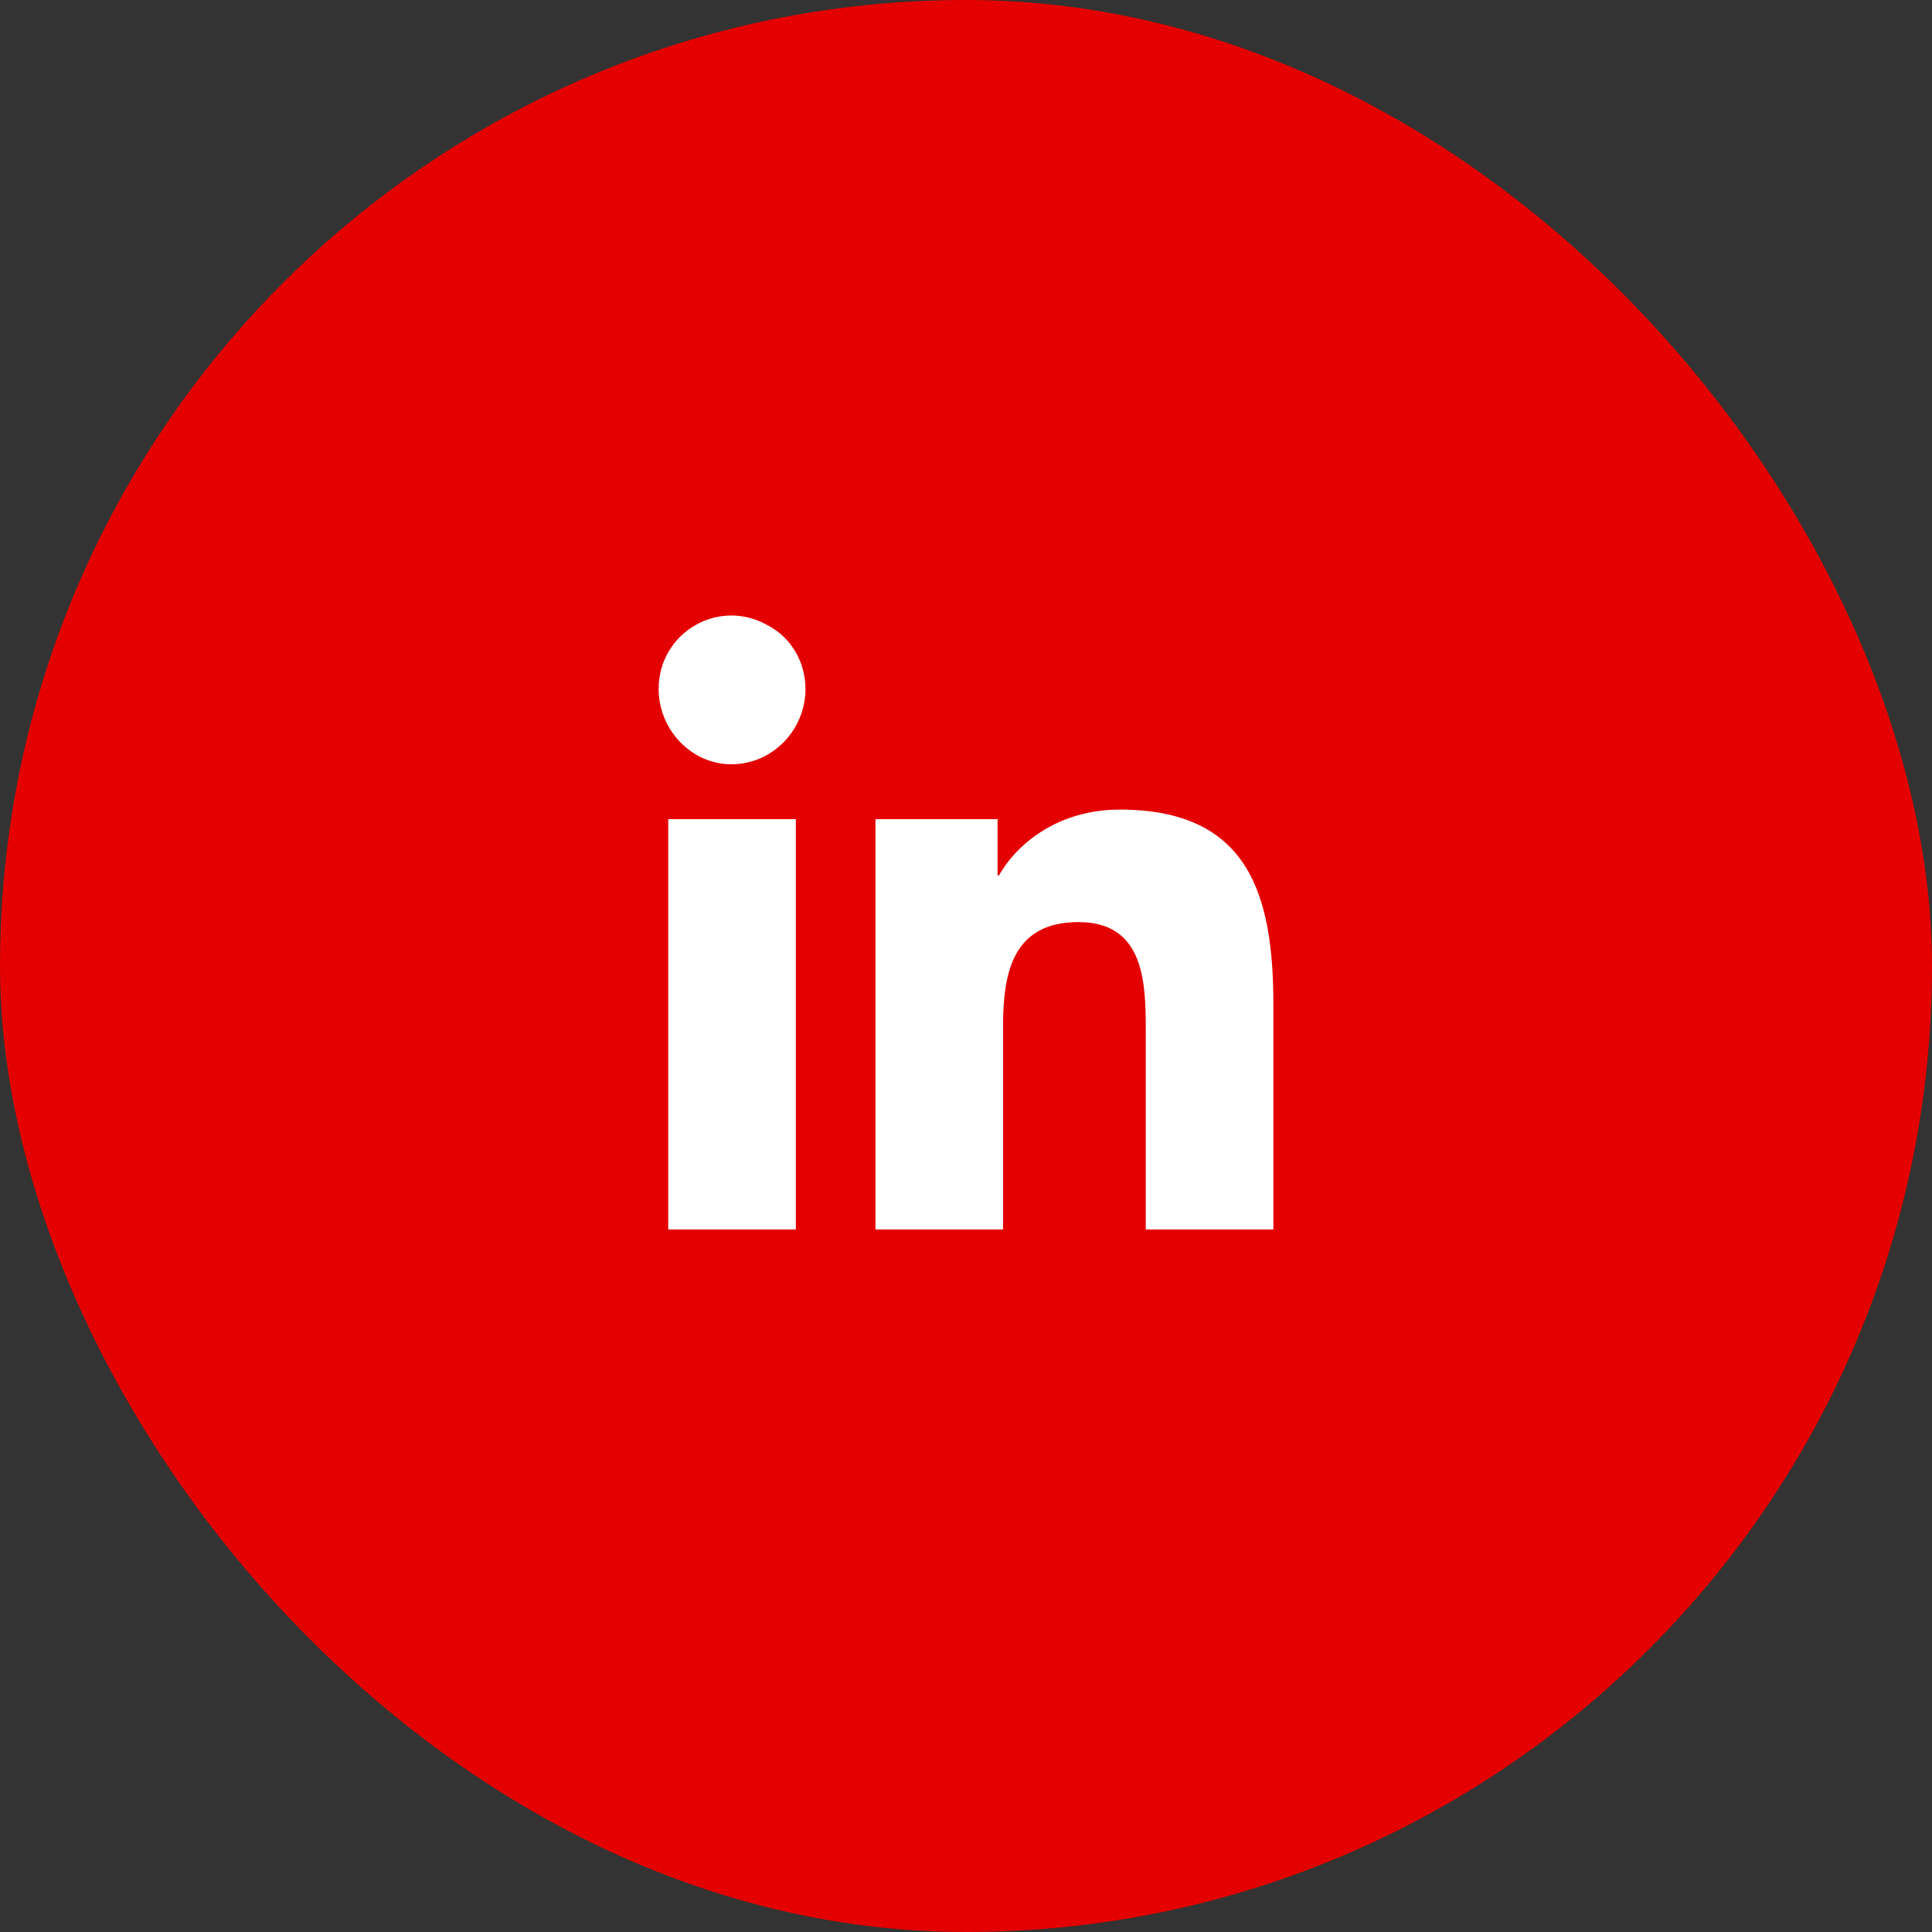 <svg width="44" height="44" viewBox="0 0 44 44" fill="none" xmlns="http://www.w3.org/2000/svg">
<rect x="0" y="0" width="44" height="44" fill="#333333" stroke="none"/>
<rect width="44" height="44" rx="22" fill="#E40000"/>
<path d="M18.125 28H15.219V18.656H18.125V28ZM16.656 17.406C15.75 17.406 15 16.625 15 15.688C15 14.406 16.375 13.594 17.5 14.25C18.031 14.531 18.344 15.094 18.344 15.688C18.344 16.625 17.594 17.406 16.656 17.406ZM28.969 28H26.094V23.469C26.094 22.375 26.062 21 24.562 21C23.062 21 22.844 22.156 22.844 23.375V28H19.938V18.656H22.719V19.938H22.75C23.156 19.219 24.094 18.438 25.5 18.438C28.438 18.438 29 20.375 29 22.875V28H28.969Z" fill="white"/>
</svg>
